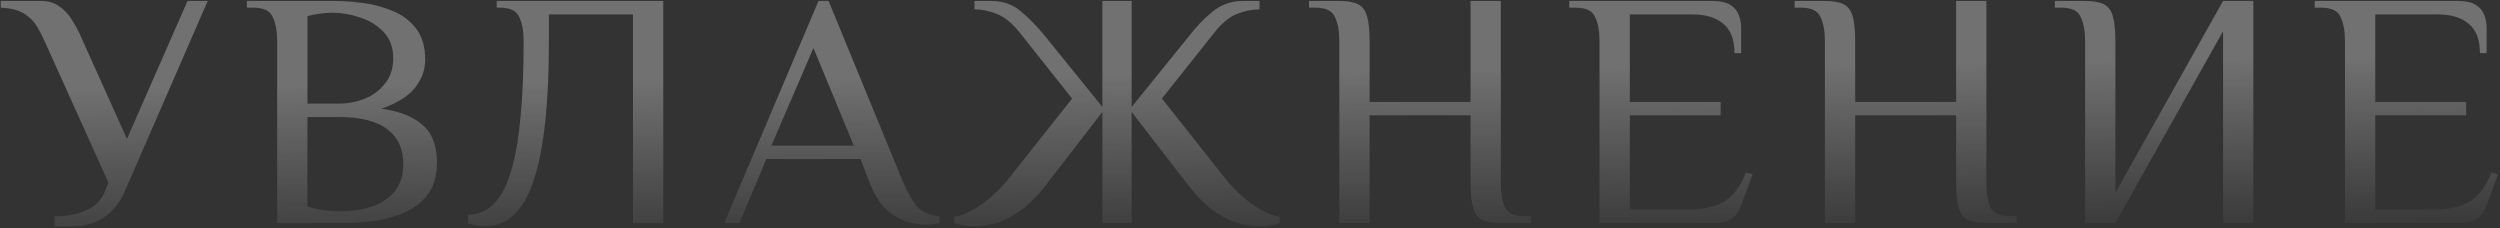 <?xml version="1.0" encoding="UTF-8"?> <svg xmlns="http://www.w3.org/2000/svg" width="1226" height="112" viewBox="0 0 1226 112" fill="none"><rect x="0" y="0" width="1226" height="112" fill="#333333" stroke="none"/><path d="M26.78 111.022V106.072C30.08 106.072 33.38 105.742 36.68 105.082C39.98 104.312 42.95 103.047 45.59 101.287C48.23 99.527 50.21 96.997 51.53 93.697L53.18 89.572L22.655 21.922C21.335 18.842 19.905 15.982 18.365 13.342C16.825 10.702 14.68 8.502 11.93 6.742C9.18 4.982 5.33 3.992 0.38 3.772V0.472H20.18C23.7 0.472 26.67 1.352 29.09 3.112C31.62 4.872 33.71 7.127 35.36 9.877C37.12 12.627 38.66 15.542 39.98 18.622L62.255 68.122L91.955 0.472H101.855L61.265 93.697C58.955 99.087 55.655 103.322 51.365 106.402C47.075 109.482 41.63 111.022 35.03 111.022H26.78ZM135.915 109.372V20.272C135.915 15.322 135.2 11.362 133.77 8.392C132.45 5.312 129.315 3.772 124.365 3.772H121.065V0.472H163.965C168.255 0.472 172.93 0.802 177.99 1.462C183.16 2.122 188.055 3.442 192.675 5.422C197.295 7.292 201.09 10.152 204.06 14.002C207.03 17.852 208.515 22.967 208.515 29.347C208.515 34.297 206.81 38.917 203.4 43.207C199.99 47.387 194.545 50.742 187.065 53.272C194.215 54.372 199.77 56.187 203.73 58.717C207.69 61.137 210.44 64.107 211.98 67.627C213.52 71.147 214.29 75.162 214.29 79.672C214.29 85.832 212.915 90.892 210.165 94.852C207.415 98.702 203.785 101.672 199.275 103.762C194.875 105.852 189.98 107.337 184.59 108.217C179.31 108.987 174.085 109.372 168.915 109.372H135.915ZM166.44 103.597C176.45 103.597 184.15 101.617 189.54 97.657C195.04 93.697 197.79 87.977 197.79 80.497C197.79 73.017 195.15 67.297 189.87 63.337C184.59 59.377 176.78 57.397 166.44 57.397H150.765V101.287C153.295 102.057 155.88 102.662 158.52 103.102C161.27 103.432 163.91 103.597 166.44 103.597ZM150.765 50.797H166.44C170.84 50.797 175.02 49.972 178.98 48.322C183.05 46.672 186.35 44.197 188.88 40.897C191.52 37.597 192.84 33.472 192.84 28.522C192.84 23.242 191.245 18.952 188.055 15.652C184.975 12.352 181.125 9.987 176.505 8.557C171.995 7.017 167.54 6.247 163.14 6.247C161.05 6.247 158.85 6.412 156.54 6.742C154.34 7.072 152.415 7.457 150.765 7.897V50.797ZM237.82 111.022C236.61 111.022 235.235 110.857 233.695 110.527C232.155 110.307 230.78 109.977 229.57 109.537V105.412C232.43 105.302 235.18 104.587 237.82 103.267C240.57 101.837 243.1 99.417 245.41 96.007C247.72 92.487 249.7 87.592 251.35 81.322C253.11 74.942 254.43 66.802 255.31 56.902C256.3 46.892 256.795 34.682 256.795 20.272C256.795 15.322 256.08 11.362 254.65 8.392C253.33 5.312 250.195 3.772 245.245 3.772H243.595V0.472H325.27V109.372H310.42V7.072H269.17V20.272C269.17 35.232 268.62 47.992 267.52 58.552C266.42 69.112 264.88 77.802 262.9 84.622C260.92 91.442 258.61 96.777 255.97 100.627C253.33 104.477 250.47 107.172 247.39 108.712C244.31 110.252 241.12 111.022 237.82 111.022ZM454.188 110.197C451.768 110.197 448.798 109.757 445.278 108.877C441.758 107.887 438.293 105.907 434.883 102.937C431.473 99.857 428.558 95.127 426.138 88.747L422.013 78.022H375.813L362.613 109.372H355.188L401.388 0.472H406.338L442.638 88.747C445.278 94.907 447.808 99.252 450.228 101.782C452.648 104.202 456.168 105.632 460.788 106.072V109.372C459.908 109.592 458.863 109.757 457.653 109.867C456.553 110.087 455.398 110.197 454.188 110.197ZM378.288 71.422H418.713L398.913 23.572L378.288 71.422ZM478.734 111.022C476.204 111.022 474.059 110.857 472.299 110.527C470.649 110.197 469.219 109.812 468.009 109.372V106.237C471.859 105.797 476.204 103.872 481.044 100.462C485.994 96.942 490.449 92.762 494.409 87.922L525.759 48.322L500.184 16.147C496.444 11.417 492.704 8.337 488.964 6.907C485.334 5.367 481.649 4.597 477.909 4.597V0.472H486.159C491.989 0.472 496.884 2.232 500.844 5.752C504.914 9.162 508.819 13.177 512.559 17.797L540.609 52.447V0.472H554.964V52.447L583.014 17.797C586.534 13.177 590.384 9.162 594.564 5.752C598.854 2.232 603.804 0.472 609.414 0.472H617.664V4.597C613.924 4.597 610.184 5.367 606.444 6.907C602.814 8.337 599.129 11.417 595.389 16.147L569.814 48.322L601.164 87.922C605.124 92.762 609.579 96.942 614.529 100.462C619.479 103.872 623.824 105.797 627.564 106.237V109.372C626.354 109.812 624.869 110.197 623.109 110.527C621.459 110.857 619.369 111.022 616.839 111.022C614.419 111.022 611.394 110.527 607.764 109.537C604.134 108.657 600.174 106.787 595.884 103.927C591.704 101.067 587.414 96.832 583.014 91.222L554.964 54.922V109.372H540.609V54.922L512.559 91.222C508.159 96.832 503.814 101.067 499.524 103.927C495.344 106.787 491.439 108.657 487.809 109.537C484.289 110.527 481.264 111.022 478.734 111.022ZM656.805 109.372V20.272C656.805 15.322 656.09 11.362 654.66 8.392C653.34 5.312 650.205 3.772 645.255 3.772H641.955V0.472H656.805C660.655 0.472 663.625 0.967 665.715 1.957C667.915 2.947 669.455 4.872 670.335 7.732C671.215 10.592 671.655 14.772 671.655 20.272V49.972H721.155V0.472H736.005V89.572C736.005 94.522 736.665 98.537 737.985 101.617C739.415 104.587 742.605 106.072 747.555 106.072H750.855V109.372H736.005C732.155 109.372 729.13 108.877 726.93 107.887C724.84 106.897 723.355 104.972 722.475 102.112C721.595 99.252 721.155 95.072 721.155 89.572V56.572H671.655V109.372H656.805ZM784.41 109.372V20.272C784.41 15.322 783.695 11.362 782.265 8.392C780.945 5.312 777.81 3.772 772.86 3.772H769.56V0.472H839.85C843.7 0.472 846.615 1.132 848.595 2.452C850.575 3.662 851.95 5.312 852.72 7.402C853.49 9.382 853.875 11.472 853.875 13.672V26.047H850.575C850.575 19.447 848.76 14.662 845.13 11.692C841.61 8.612 836.55 7.072 829.95 7.072H799.26V49.972H843.81V56.572H799.26V102.772H828.135C835.615 102.772 841.5 101.397 845.79 98.647C850.19 95.897 853.655 91.222 856.185 84.622L859.485 85.447L853.71 101.122C852.83 103.652 851.345 105.687 849.255 107.227C847.275 108.657 844.635 109.372 841.335 109.372H784.41ZM894.934 109.372V20.272C894.934 15.322 894.219 11.362 892.789 8.392C891.469 5.312 888.334 3.772 883.384 3.772H880.084V0.472H894.934C898.784 0.472 901.754 0.967 903.844 1.957C906.044 2.947 907.584 4.872 908.464 7.732C909.344 10.592 909.784 14.772 909.784 20.272V49.972H959.284V0.472H974.134V89.572C974.134 94.522 974.794 98.537 976.114 101.617C977.544 104.587 980.734 106.072 985.684 106.072H988.984V109.372H974.134C970.284 109.372 967.259 108.877 965.059 107.887C962.969 106.897 961.484 104.972 960.604 102.112C959.724 99.252 959.284 95.072 959.284 89.572V56.572H909.784V109.372H894.934ZM1022.54 109.372V20.272C1022.54 15.322 1021.82 11.362 1020.39 8.392C1019.07 5.312 1015.94 3.772 1010.99 3.772H1007.69V0.472H1022.54C1026.39 0.472 1029.36 0.967 1031.45 1.957C1033.65 2.947 1035.19 4.872 1036.07 7.732C1036.95 10.592 1037.39 14.772 1037.39 20.272V94.522L1090.19 0.472H1105.04V109.372H1090.19V15.322L1037.39 109.372H1022.54ZM1149.98 109.372V20.272C1149.98 15.322 1149.27 11.362 1147.84 8.392C1146.52 5.312 1143.38 3.772 1138.43 3.772H1135.13V0.472H1205.42C1209.27 0.472 1212.19 1.132 1214.17 2.452C1216.15 3.662 1217.52 5.312 1218.29 7.402C1219.06 9.382 1219.45 11.472 1219.45 13.672V26.047H1216.15C1216.15 19.447 1214.33 14.662 1210.7 11.692C1207.18 8.612 1202.12 7.072 1195.52 7.072H1164.83V49.972H1209.38V56.572H1164.83V102.772H1193.71C1201.19 102.772 1207.07 101.397 1211.36 98.647C1215.76 95.897 1219.23 91.222 1221.76 84.622L1225.06 85.447L1219.28 101.122C1218.4 103.652 1216.92 105.687 1214.83 107.227C1212.85 108.657 1210.21 109.372 1206.91 109.372H1149.98Z" fill="url(#paint0_linear_1577_1271)" fill-opacity="0.3"></path><defs><linearGradient id="paint0_linear_1577_1271" x1="667.374" y1="35.579" x2="668.612" y2="126.426" gradientUnits="userSpaceOnUse"><stop stop-color="white"></stop><stop offset="1" stop-color="white" stop-opacity="0"></stop></linearGradient></defs></svg> 